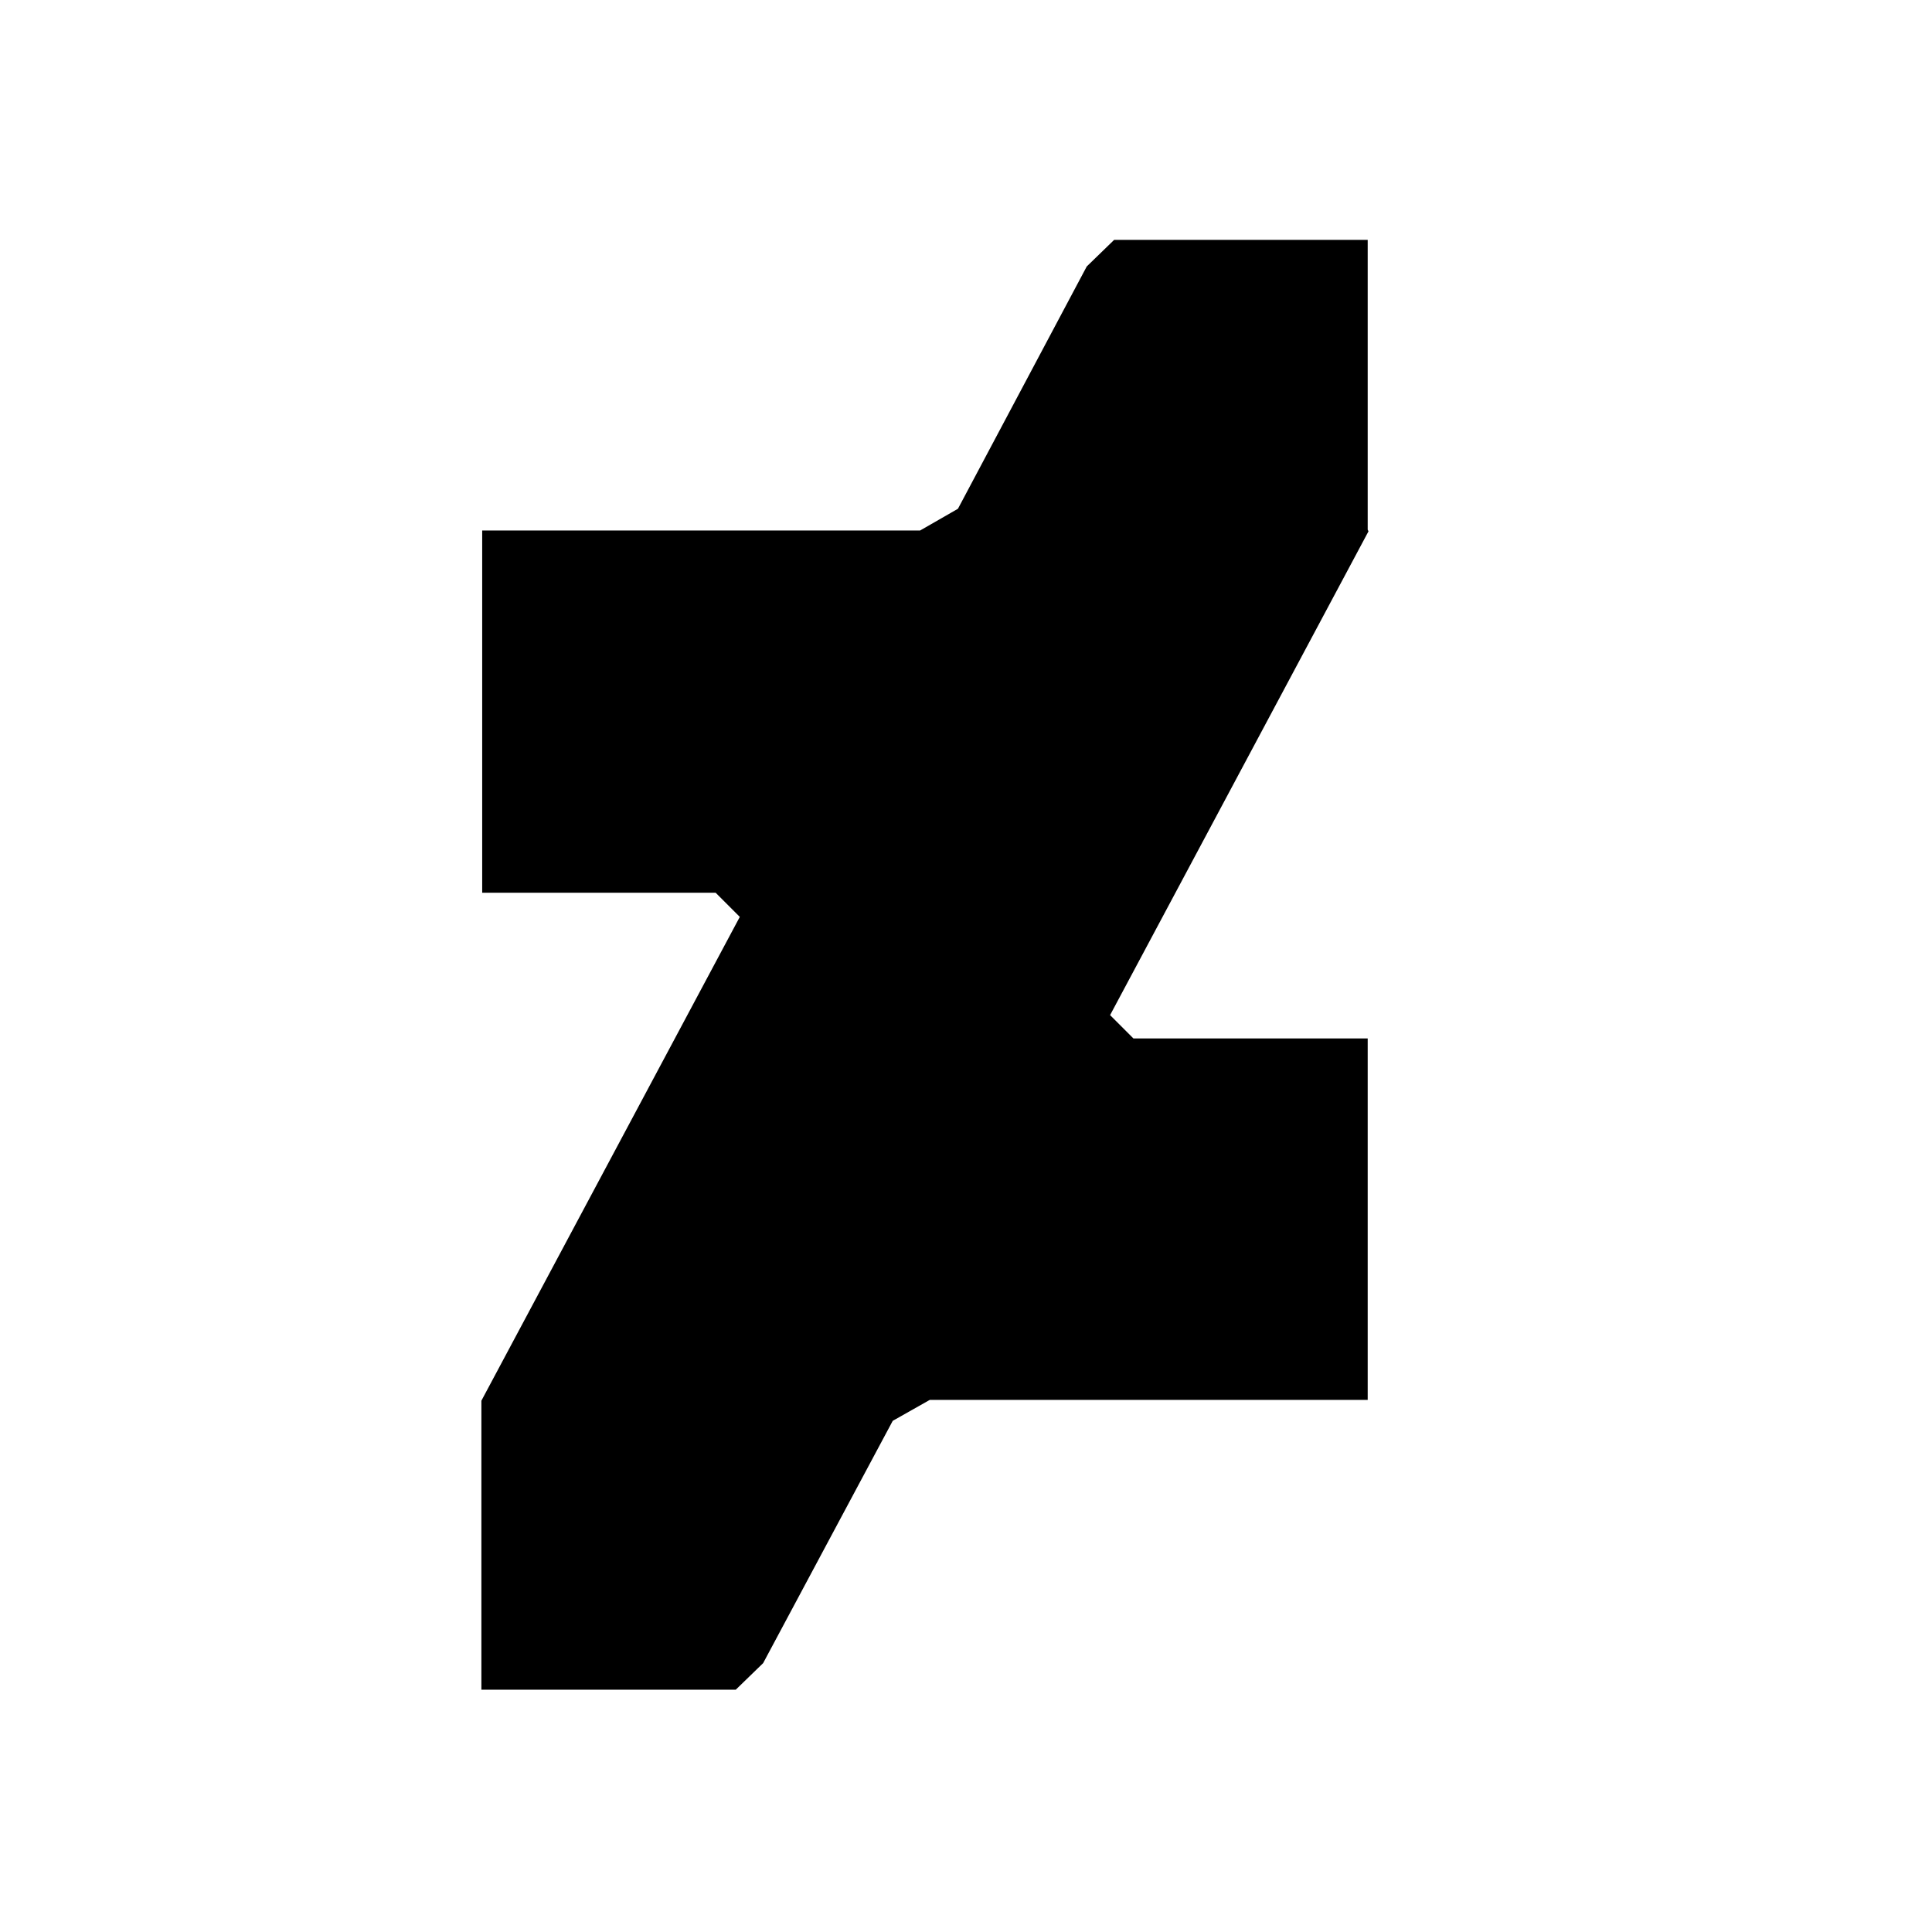 <svg width="24" height="24" viewBox="0 0 24 24" fill="none" xmlns="http://www.w3.org/2000/svg">
<path d="M17 6.6L13.79 12.61L14.08 12.9H16.99V17.39H11.55L11.09 17.65L9.48 20.66L9.14 20.99H5.98V20.98V17.4L9.19 11.39L8.89 11.09H5.99V6.59H11.43L11.9 6.32L13.5 3.31L13.84 2.98H16.99V6.58L17 6.6Z" fill="black"/>
</svg>
